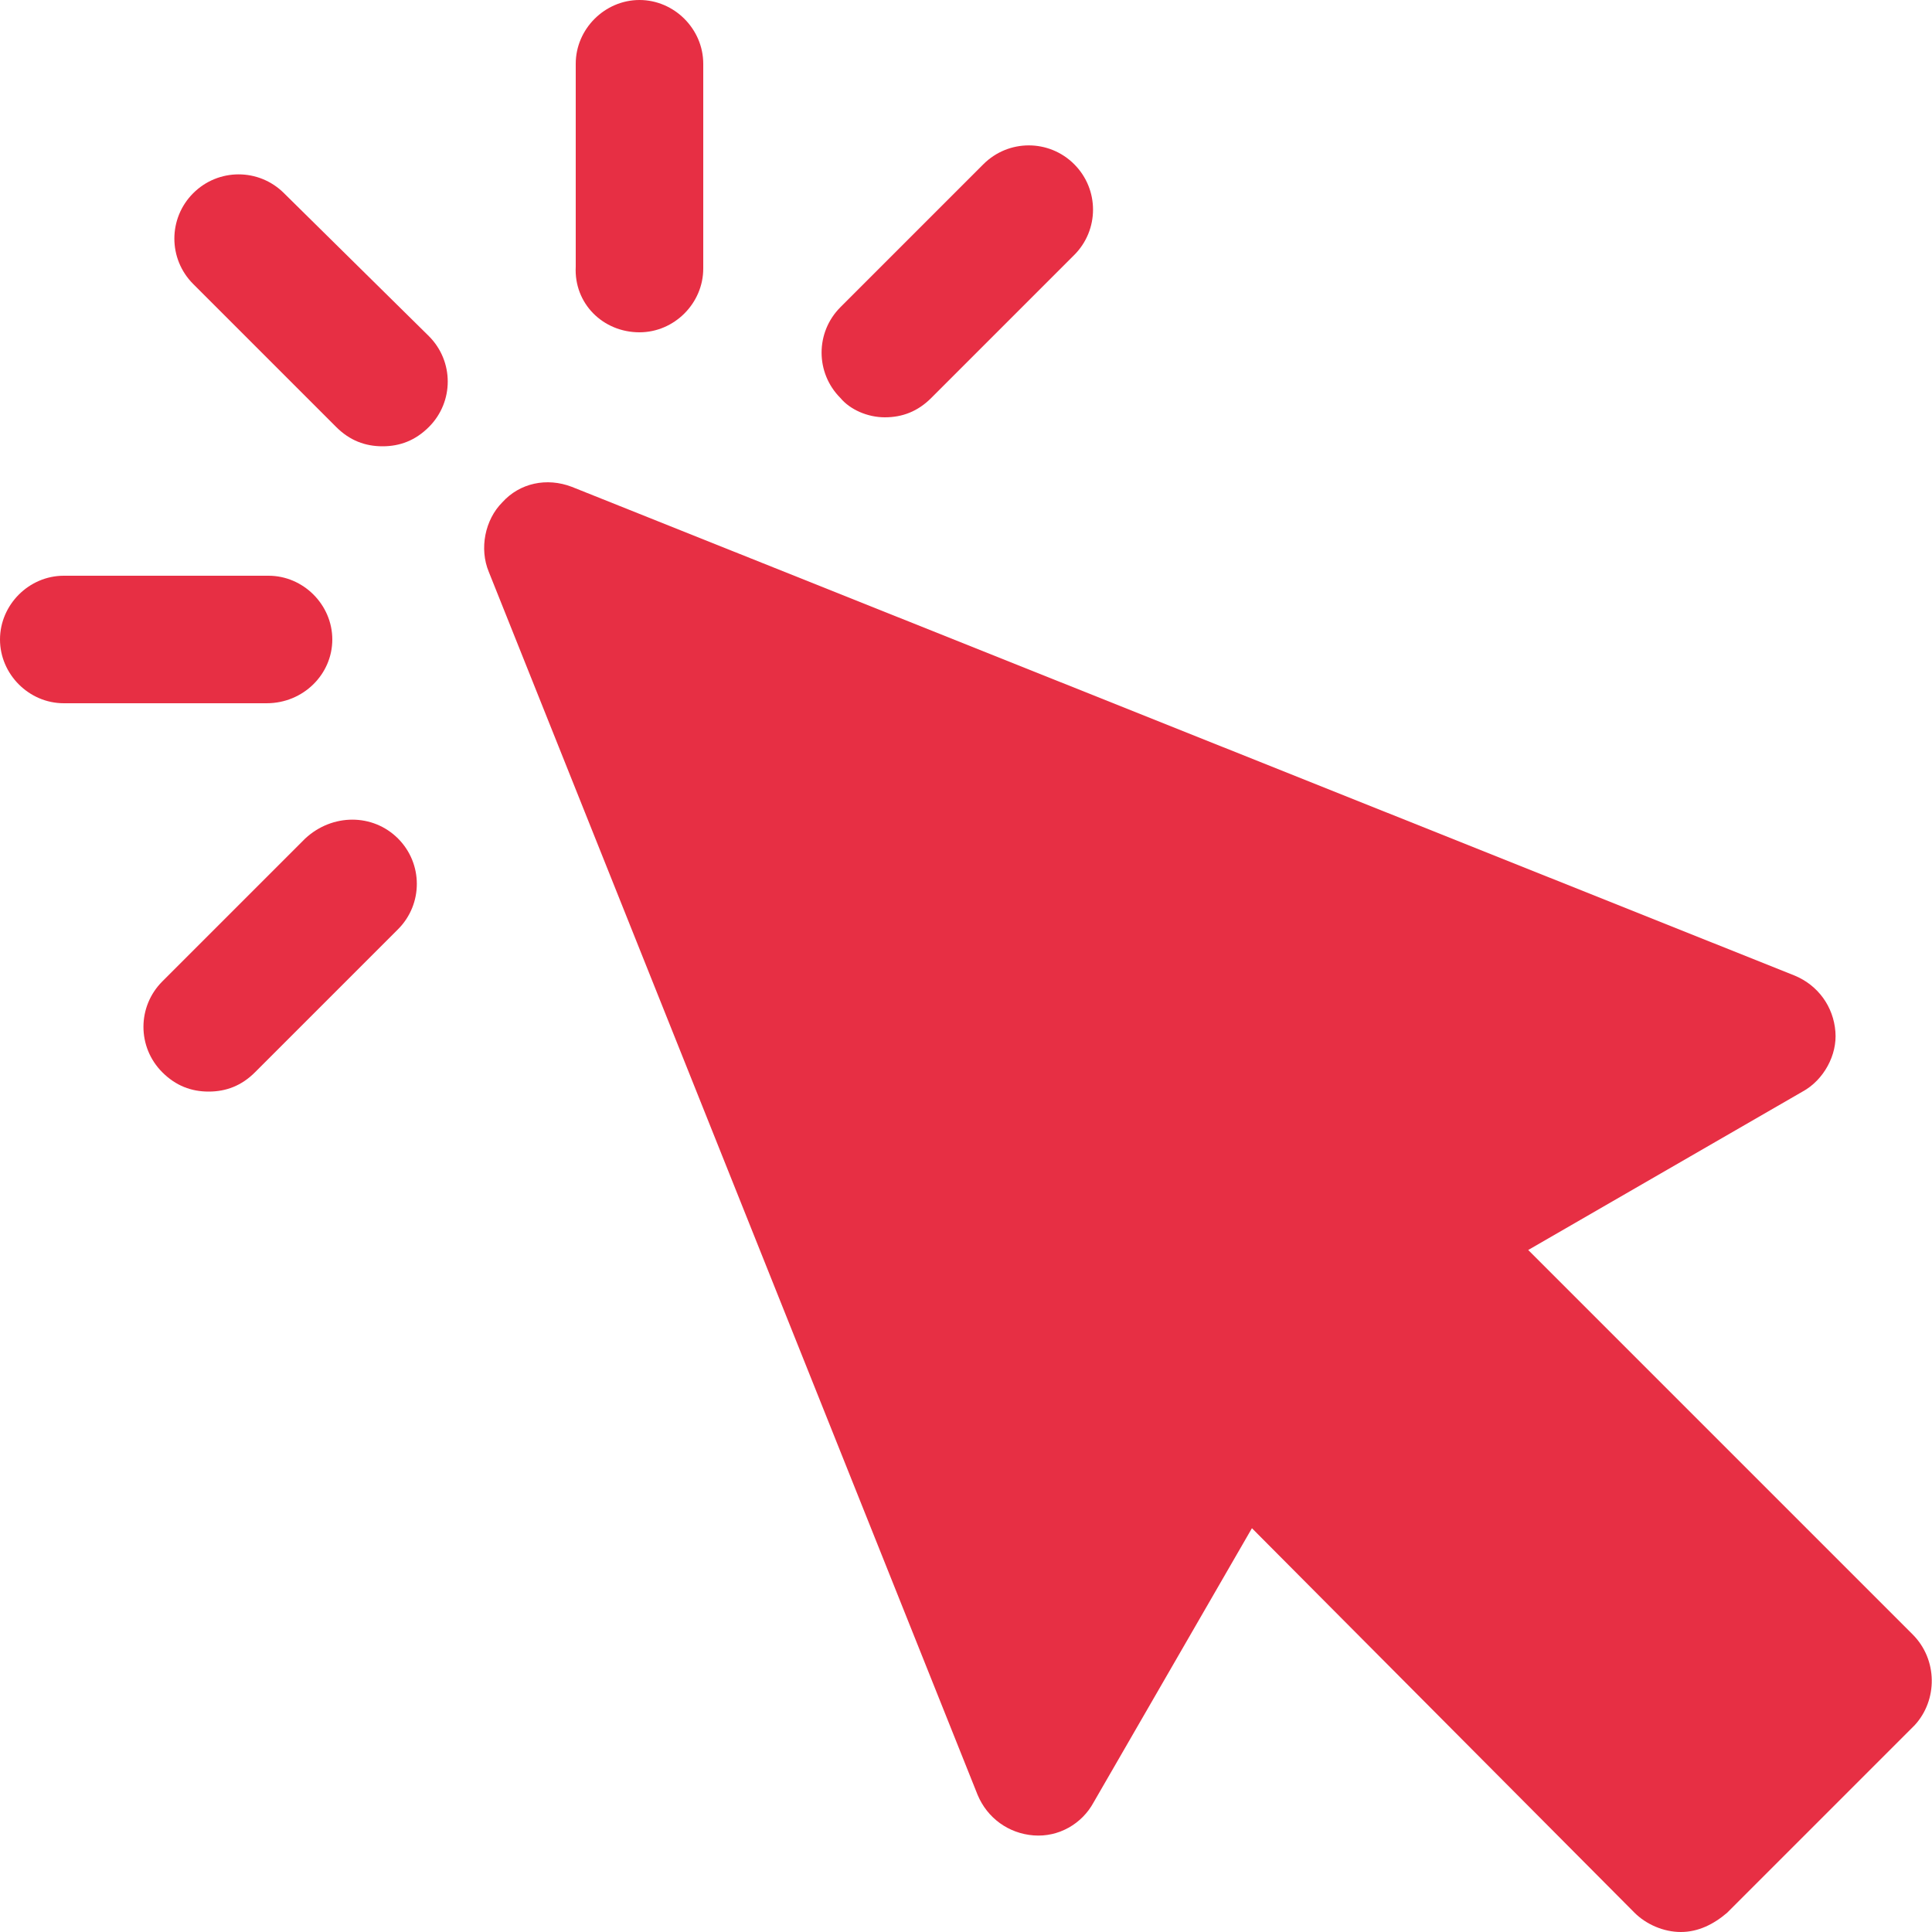<?xml version="1.0" encoding="UTF-8"?> <svg xmlns="http://www.w3.org/2000/svg" xmlns:xlink="http://www.w3.org/1999/xlink" version="1.1" id="Camada_1" x="0px" y="0px" viewBox="0 0 100 100" style="enable-background:new 0 0 100 100;" xml:space="preserve"> <style type="text/css"> .st0{fill:#E72F44;} </style> <g id="Page-1"> <g id="ROI-Calculator---PPC---Profit-Margins---HK" transform="translate(-243, -2833)"> <g id="icn_cpc" transform="translate(243, 2833)"> <path id="Path" class="st0" d="M99,84.6L79.1,64.7l14.2-8.2c1.1-0.6,1.8-1.9,1.7-3.1c-0.1-1.3-0.9-2.4-2.1-2.9L29.6,25.2 C28.3,24.7,26.9,25,26,26c-0.9,0.9-1.2,2.4-0.7,3.6l25.3,63.3c0.5,1.2,1.6,2,2.9,2.1c1.3,0.1,2.5-0.6,3.1-1.7l8.2-14.2L84.6,99 c0.6,0.6,1.5,1,2.4,1c0.9,0,1.7-0.4,2.4-1l9.7-9.7C100.3,88,100.3,85.9,99,84.6z"></path> <path id="Path_00000053507656478378975550000016331063133487957667_" class="st0" d="M14.7,10c-1.3-1.3-3.4-1.3-4.7,0 c-1.3,1.3-1.3,3.4,0,4.7l7.4,7.4c0.7,0.7,1.5,1,2.4,1c0.9,0,1.7-0.3,2.4-1c1.3-1.3,1.3-3.4,0-4.7L14.7,10z"></path> <path id="Path_00000138543739383331141890000008996200448028130212_" class="st0" d="M17.2,33.1c0-1.8-1.5-3.3-3.3-3.3H3.3 c-1.8,0-3.3,1.5-3.3,3.3s1.5,3.3,3.3,3.3h10.5C15.7,36.4,17.2,34.9,17.2,33.1z"></path> <path id="Path_00000031905607252242287100000012620138318817345161_" class="st0" d="M15.8,43.4l-7.4,7.4c-1.3,1.3-1.3,3.4,0,4.7 c0.7,0.7,1.5,1,2.4,1s1.7-0.3,2.4-1l7.4-7.4c1.3-1.3,1.3-3.4,0-4.7C19.3,42.1,17.2,42.1,15.8,43.4z"></path> <path id="Path_00000127731027561423348690000005991237052082771372_" class="st0" d="M33.1,17.2c1.8,0,3.3-1.5,3.3-3.3V3.3 c0-1.8-1.5-3.3-3.3-3.3c-1.8,0-3.3,1.5-3.3,3.3v10.5C29.7,15.7,31.2,17.2,33.1,17.2z"></path> <path id="Path_00000020366033169464596890000003217281862624484015_" class="st0" d="M45.8,21.6c0.9,0,1.7-0.3,2.4-1l7.4-7.4 c1.3-1.3,1.3-3.4,0-4.7c-1.3-1.3-3.4-1.3-4.7,0l-7.4,7.4c-1.3,1.3-1.3,3.4,0,4.7C44,21.2,44.9,21.6,45.8,21.6z"></path> </g> </g> </g> </svg> 